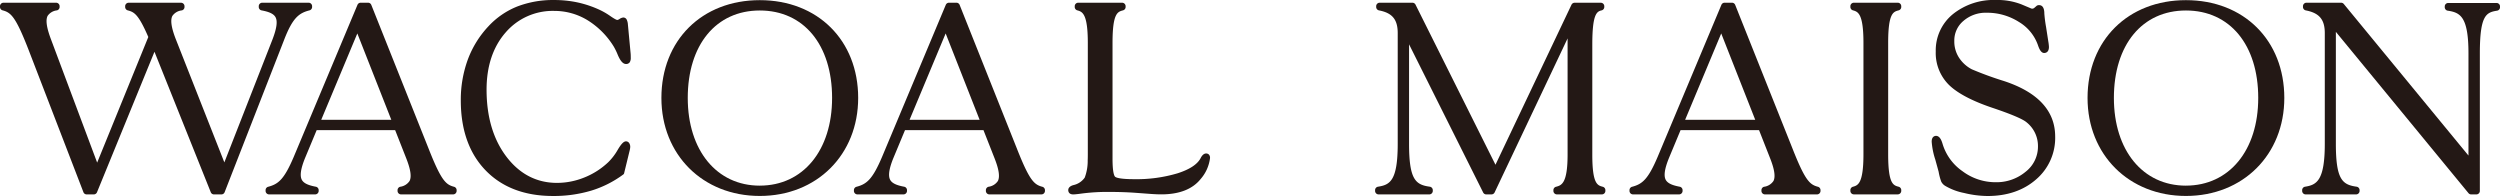 <svg xmlns="http://www.w3.org/2000/svg" width="233.446mm" height="18.303mm" viewBox="0 0 661.738 51.882"><defs><style>.cls-1{fill:#231815;}</style></defs><g id="レイヤー_2" data-name="レイヤー 2"><g id="レイヤー_1-2" data-name="レイヤー 1"><path class="cls-1" d="M81.919,2.743a.925.925,0,0,0,.694-.9v-.2a.926.926,0,0,0-.925-.925H69.418a.926.926,0,0,0-.925.925v.2a.923.923,0,0,0,.757.909c2.061.382,3.192.932,3.667,1.781.6,1.074.339,2.979-.823,5.99L59.384,42.986,46.465,10.2c-1.13-2.952-1.4-4.91-.837-5.984a3.47,3.47,0,0,1,2.5-1.465.922.922,0,0,0,.71-.9v-.2a.926.926,0,0,0-.925-.925H34.053a.926.926,0,0,0-.925.925v.2a.926.926,0,0,0,.689.894c1.716.454,2.822,1.009,5.44,7.049L25.717,43.043l-12.3-32.838c-1.108-2.988-1.371-4.958-.8-6.022A3.443,3.443,0,0,1,15.07,2.746a.922.922,0,0,0,.71-.9v-.2a.926.926,0,0,0-.926-.925H.925A.926.926,0,0,0,0,1.644v.2a.922.922,0,0,0,.692.894C2.9,3.318,4.134,4.41,7.5,13.029l14.58,37.839a.919.919,0,0,0,.863.591h1.877a.922.922,0,0,0,.856-.574L40.889,13.7l14.9,37.18a.918.918,0,0,0,.858.581h1.949a.919.919,0,0,0,.862-.589L75.189,10.588C77.433,4.775,79.078,3.471,81.919,2.743Z"/><path class="cls-1" d="M120.177,49.437c-2.187-.573-3.415-1.663-6.809-10.3L98.284,1.3a.919.919,0,0,0-.86-.583H95.475a.923.923,0,0,0-.853.567L77.736,41.559c-2.52,5.92-4.052,7.171-6.745,7.878a.923.923,0,0,0-.691.894v.2a.926.926,0,0,0,.925.925h12.2a.926.926,0,0,0,.925-.925v-.2a.923.923,0,0,0-.757-.909c-2.08-.386-3.22-.947-3.695-1.821-.587-1.083-.288-3.024.916-5.934l3.011-7.228h20.766l2.946,7.484c1.149,2.912,1.437,4.864.88,5.967a3.543,3.543,0,0,1-2.5,1.547.928.928,0,0,0-.687.894v.2a.926.926,0,0,0,.926.925h13.785a.926.926,0,0,0,.925-.925v-.2A.923.923,0,0,0,120.177,49.437Zm-16.6-17.73H85.029L94.583,8.851Z"/><path class="cls-1" d="M146.759,2.889a16.768,16.768,0,0,1,8.735,2.446,21.262,21.262,0,0,1,6.972,7.008,17.292,17.292,0,0,1,1.064,2.2c.695,1.633,1.386,2.394,2.173,2.394a1.122,1.122,0,0,0,1-.48,2.2,2.2,0,0,0,.255-1.22q0-.53-.018-.85c-.012-.217-.03-.421-.052-.6l-.686-7.3a3.634,3.634,0,0,0-.29-1.238,1.011,1.011,0,0,0-.927-.618,2.159,2.159,0,0,0-1.009.4,1.428,1.428,0,0,1-.6.255c-.036,0-.4-.047-1.791-1.009a18.937,18.937,0,0,0-2.9-1.687A28.275,28.275,0,0,0,152.84.632a29.6,29.6,0,0,0-6.15-.627,26.384,26.384,0,0,0-9.777,1.713,21.008,21.008,0,0,0-7.577,5.191,26.109,26.109,0,0,0-5.5,8.836,30.9,30.9,0,0,0-1.864,10.863c0,7.748,2.2,13.962,6.546,18.468s10.347,6.8,17.831,6.8a34.555,34.555,0,0,0,10.184-1.427,27.877,27.877,0,0,0,8.476-4.289.507.507,0,0,0,.187-.283l1.4-5.742q.11-.4.165-.734a3.507,3.507,0,0,0,.058-.528,1.768,1.768,0,0,0-.248-.951,1.01,1.01,0,0,0-.868-.509c-.617,0-1.263.667-2.229,2.3a14.888,14.888,0,0,1-2.467,3.216,19.875,19.875,0,0,1-6.316,4.043,19.367,19.367,0,0,1-7.247,1.437c-5.361,0-9.848-2.308-13.34-6.861-3.524-4.593-5.31-10.588-5.31-17.817,0-6.2,1.688-11.278,5.016-15.105A16.425,16.425,0,0,1,146.759,2.889Z"/><path class="cls-1" d="M201.113.04c-15.333,0-26.042,10.642-26.042,25.879,0,15.035,10.952,25.947,26.042,25.947s26.042-10.912,26.042-25.947C227.155,10.682,216.446.04,201.113.04Zm0,49.1c-11.4,0-19.067-9.33-19.067-23.216,0-14.061,7.485-23.148,19.067-23.148,11.627,0,19.139,9.087,19.139,23.148C220.252,39.805,212.561,49.135,201.113,49.135Z"/><path class="cls-1" d="M275.9,49.437c-2.187-.573-3.415-1.663-6.809-10.3L254.012,1.3a.919.919,0,0,0-.86-.583H251.2a.924.924,0,0,0-.854.567L233.464,41.559c-2.52,5.92-4.052,7.171-6.745,7.878a.923.923,0,0,0-.691.894v.2a.926.926,0,0,0,.925.925h12.2a.926.926,0,0,0,.925-.925v-.2a.923.923,0,0,0-.757-.909c-2.08-.386-3.219-.947-3.695-1.821-.587-1.083-.288-3.024.916-5.934l3.011-7.228h20.766l2.946,7.484c1.149,2.912,1.437,4.864.88,5.967a3.543,3.543,0,0,1-2.5,1.547.928.928,0,0,0-.687.894v.2a.926.926,0,0,0,.926.925h13.785a.926.926,0,0,0,.925-.925v-.2A.923.923,0,0,0,275.9,49.437Zm-16.6-17.73H240.757l9.554-22.856Z"/><path class="cls-1" d="M424.251,49.437c-1.427-.378-2.777-.735-2.777-8.532V11.815c0-7.9,1.107-8.78,2.443-9.063a.932.932,0,0,0,.733-.9v-.2a.925.925,0,0,0-.924-.925H416.8a.931.931,0,0,0-.836.527L395.845,43.608,374.681,1.229a.92.92,0,0,0-.828-.51h-8.66a.927.927,0,0,0-.926.925v.2a.93.93,0,0,0,.752.909c3.516.673,4.951,2.413,4.951,6.007v29.3c0,9.809-2.062,10.866-5.209,11.359a.919.919,0,0,0-.781.914v.2a.925.925,0,0,0,.924.925h13.424a.927.927,0,0,0,.925-.925v-.2a.929.929,0,0,0-.8-.916c-3.725-.516-5.481-1.806-5.481-11.357V11.733l19.611,39.214a.919.919,0,0,0,.828.512h1.372a.931.931,0,0,0,.836-.529l19.314-40.766V40.905c0,7.721-1.629,8.152-3.066,8.532a.925.925,0,0,0-.688.894v.2a.925.925,0,0,0,.924.925h11.91a.925.925,0,0,0,.924-.925v-.2A.925.925,0,0,0,424.251,49.437Z"/><path class="cls-1" d="M481.2,49.437c-2.186-.572-3.412-1.663-6.807-10.3L459.3,1.3a.919.919,0,0,0-.859-.583H456.5a.923.923,0,0,0-.854.567L438.755,41.56c-2.519,5.919-4.052,7.17-6.746,7.877a.923.923,0,0,0-.689.894v.2a.927.927,0,0,0,.926.925h12.2a.925.925,0,0,0,.924-.925v-.2a.924.924,0,0,0-.756-.909c-2.08-.386-3.221-.947-3.7-1.821-.587-1.082-.287-3.024.916-5.934l3.01-7.228h20.768l2.945,7.484c1.149,2.913,1.438,4.865.881,5.968a3.547,3.547,0,0,1-2.5,1.546.928.928,0,0,0-.688.894v.2a.927.927,0,0,0,.926.925h13.785a.925.925,0,0,0,.924-.925v-.2A.921.921,0,0,0,481.2,49.437Zm-16.6-17.73H446.048L455.6,8.851Z"/><path class="cls-1" d="M502.33.719H490.708a.925.925,0,0,0-.923.925v.2a.929.929,0,0,0,.673.89c1.307.369,2.789.787,2.789,8.6v29.5c0,7.817-1.482,8.235-2.789,8.6a.931.931,0,0,0-.673.891v.2a.925.925,0,0,0,.923.925H502.33a.925.925,0,0,0,.923-.925v-.2a.925.925,0,0,0-.687-.894c-1.428-.378-2.778-.735-2.778-8.6V11.34c0-7.864,1.35-8.221,2.778-8.6a.925.925,0,0,0,.687-.894v-.2A.925.925,0,0,0,502.33.719Z"/><path class="cls-1" d="M530.39,21.433a88.539,88.539,0,0,1-8.48-3.1,9.05,9.05,0,0,1-3.034-2.587,7.85,7.85,0,0,1-1.58-4.9,6.738,6.738,0,0,1,2.422-5.318,8.986,8.986,0,0,1,6.127-2.157A15.647,15.647,0,0,1,534.4,5.811a11.628,11.628,0,0,1,5.035,6.147c.324.963.807,2.067,1.643,2.067.381,0,1.267-.157,1.267-1.612a12.29,12.29,0,0,0-.185-1.547l-.573-3.7a35.576,35.576,0,0,1-.461-3.548c0-1.866-.74-2.259-1.4-2.259h0a.961.961,0,0,0-.75.29l-.467.4a.83.83,0,0,1-.994.138l-2.475-1.041A17.422,17.422,0,0,0,528.349,0a17.223,17.223,0,0,0-11.465,3.776,12.353,12.353,0,0,0-4.5,9.848,11.883,11.883,0,0,0,3.465,8.819c2.254,2.219,6.109,4.261,11.461,6.07,5.049,1.695,8.127,3,9.148,3.89a8.006,8.006,0,0,1,2.983,6.339,8.423,8.423,0,0,1-3.242,6.7,12.019,12.019,0,0,1-8.032,2.79,14.578,14.578,0,0,1-8.724-2.927,13.5,13.5,0,0,1-5.254-7.225c-.264-.886-.717-2.071-1.695-2.121-.356,0-1.186.151-1.186,1.541a19.478,19.478,0,0,0,.951,4.728c.549,1.977.846,3.062.889,3.235a14.8,14.8,0,0,0,.68,2.593,2.75,2.75,0,0,0,1.037,1.126,15.737,15.737,0,0,0,5.027,1.9,27.1,27.1,0,0,0,6.2.8c5.2,0,9.522-1.478,12.852-4.391a14.451,14.451,0,0,0,5.051-11.348C543.992,29.335,539.415,24.386,530.39,21.433Z"/><path class="cls-1" d="M578.605.04c-15.334,0-26.041,10.642-26.041,25.879,0,15.035,10.951,25.947,26.041,25.947s26.041-10.912,26.041-25.947C604.646,10.682,593.937.04,578.605.04Zm0,49.1c-11.406,0-19.068-9.33-19.068-23.216,0-14.061,7.484-23.148,19.068-23.148,11.627,0,19.139,9.087,19.139,23.148C597.744,39.805,590.052,49.135,578.605,49.135Z"/><path class="cls-1" d="M660.812.786H648.038a.927.927,0,0,0-.925.925v.2a.921.921,0,0,0,.787.915c3.318.5,5.492,1.563,5.492,11.36V41.172l-33-40.116a.92.92,0,0,0-.715-.337h-9.166a.925.925,0,0,0-.924.925v.2a.929.929,0,0,0,.75.909c3.569.683,5.024,2.423,5.024,6.007v29.3c0,9.773-2.16,10.873-5.213,11.36a.919.919,0,0,0-.777.913v.2a.925.925,0,0,0,.923.925h13.354a.925.925,0,0,0,.924-.925v-.2a.929.929,0,0,0-.795-.916c-3.729-.525-5.485-1.817-5.485-11.357V8.43l35.1,42.689a.922.922,0,0,0,.717.34h1.371a.925.925,0,0,0,.924-.925V14.189c0-10.14,1.648-10.9,4.562-11.362a.921.921,0,0,0,.78-.913v-.2A.927.927,0,0,0,660.812.786Z"/><path class="cls-1" d="M319.244,40.627c-.809,0-1.292.935-1.451,1.24-.846,1.623-2.877,2.964-6.036,3.985a37.854,37.854,0,0,1-11.54,1.576c-3.952,0-4.856-.457-5.061-.653s-.675-1.047-.675-4.758V11.34c0-7.864,1.349-8.221,2.776-8.6a.926.926,0,0,0,.689-.894v-.2a.926.926,0,0,0-.926-.925H285.4a.926.926,0,0,0-.925.925v.2a.928.928,0,0,0,.674.89c1.308.369,2.79.787,2.79,8.6v29.5c0,.494-.007.954-.019,1.393a.57.57,0,0,0-.012.11,12.519,12.519,0,0,1-.783,4.667A4.938,4.938,0,0,1,284.1,49c-1.108.318-1.34.9-1.34,1.323,0,.267.094,1.135,1.312,1.135l.113,0c.521-.024,1.195-.1,2.064-.219A52.816,52.816,0,0,1,293.6,50.8c2.521,0,4.944.084,7.2.251l3.892.287c1.014.072,1.923.109,2.7.109,4.773,0,8.287-1.379,10.445-4.1a10.3,10.3,0,0,0,2.447-5.482,1.229,1.229,0,0,0-.287-.944A1,1,0,0,0,319.244,40.627ZM284.07,50.945h0v0Z"/></g></g></svg>